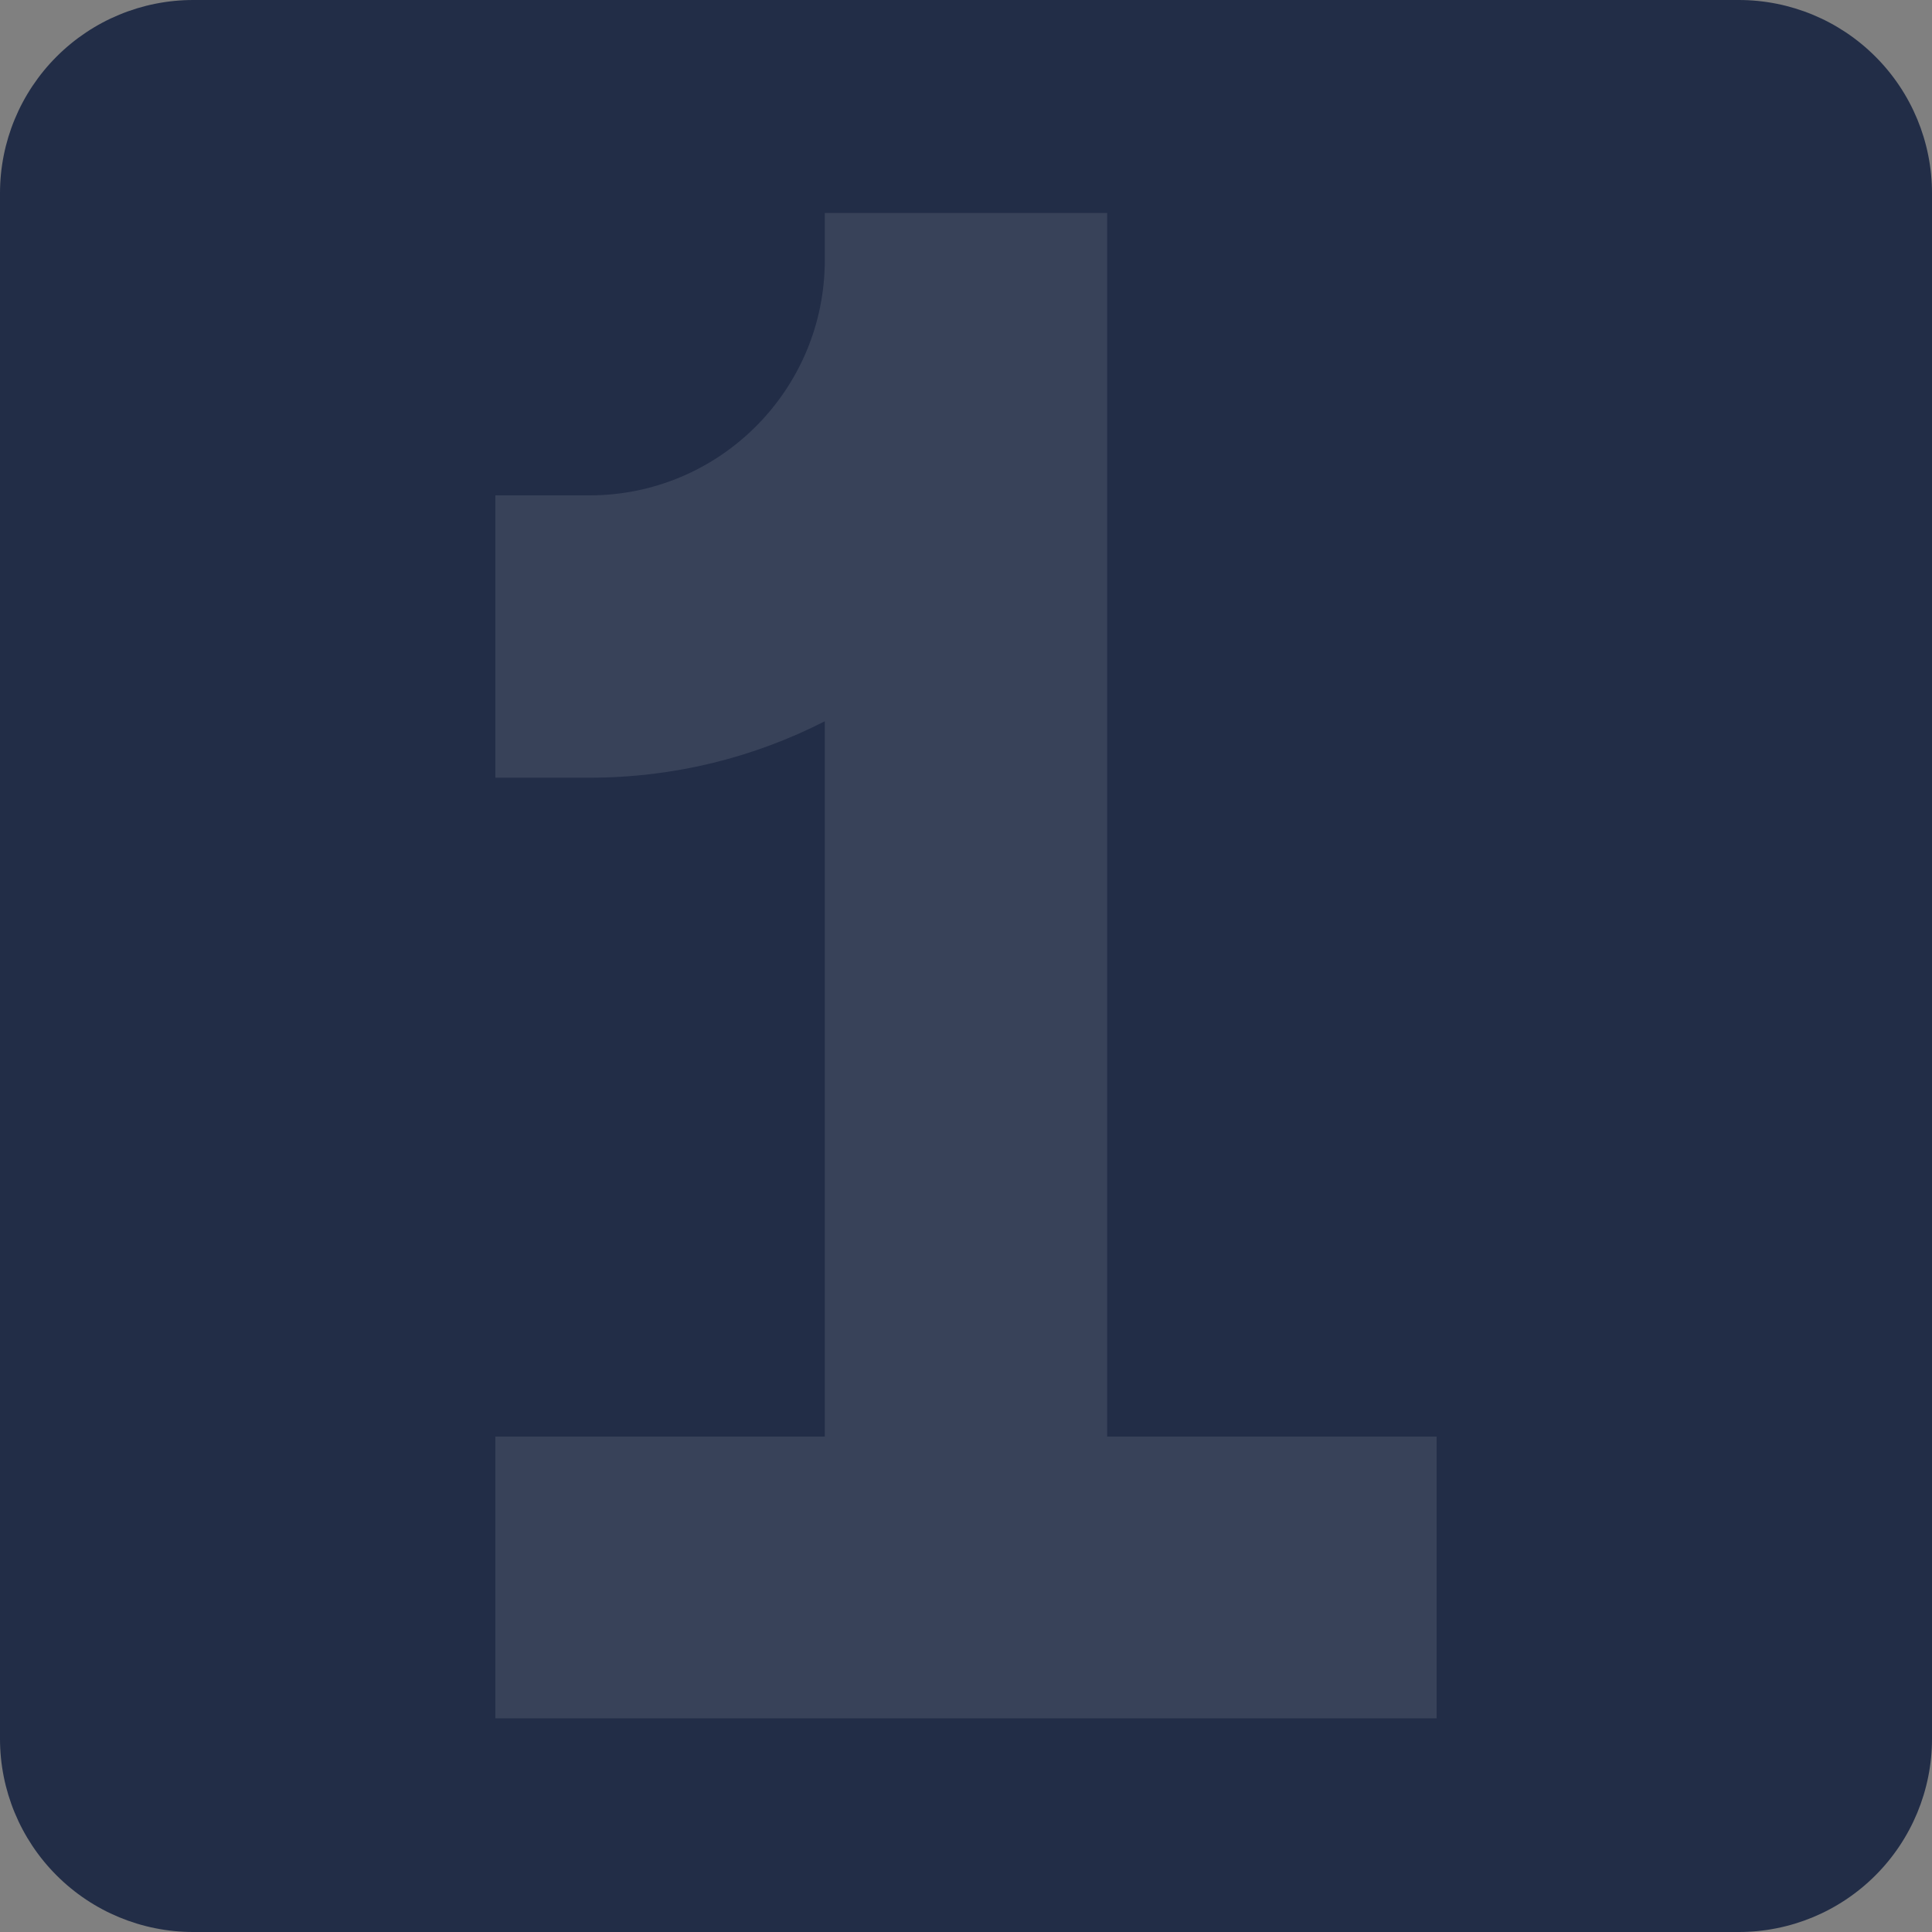 <svg xmlns="http://www.w3.org/2000/svg" xmlns:xlink="http://www.w3.org/1999/xlink" width="240" zoomAndPan="magnify" viewBox="0 0 180 180" height="240" preserveAspectRatio="xMidYMid meet" version="1.0"><rect x="0" y="0" width="180" height="180" fill="#808080" stroke="none"/><defs><filter x="0%" y="0%" width="100%" height="100%" id="452e7d930d"><feColorMatrix values="0 0 0 0 1 0 0 0 0 1 0 0 0 0 1 0 0 0 1 0" color-interpolation-filters="sRGB"/></filter><clipPath id="f2951bb73c"><path d="M 18 0 L 162 0 C 166.773 0 171.352 1.895 174.727 5.273 C 178.105 8.648 180 13.227 180 18 L 180 162 C 180 166.773 178.105 171.352 174.727 174.727 C 171.352 178.105 166.773 180 162 180 L 18 180 C 13.227 180 8.648 178.105 5.273 174.727 C 1.895 171.352 0 166.773 0 162 L 0 18 C 0 13.227 1.895 8.648 5.273 5.273 C 8.648 1.895 13.227 0 18 0 Z M 18 0 " clip-rule="nonzero"/></clipPath><mask id="02a88032d7"><g filter="url(#452e7d930d)"><rect x="-18" width="216" fill="#000000" y="-18" height="216" fill-opacity="0.1"/></g></mask><clipPath id="fd62507f16"><path d="M 0.152 0.844 L 87.902 0.844 L 87.902 141.094 L 0.152 141.094 Z M 0.152 0.844 " clip-rule="nonzero"/></clipPath><clipPath id="af61a44752"><rect x="0" width="88" y="0" height="142"/></clipPath></defs><g clip-path="url(#f2951bb73c)"><rect x="-18" width="216" fill="#222d47" y="-18" height="216" fill-opacity="1"/></g><g mask="url(#02a88032d7)"><g transform="matrix(1, 0, 0, 1, 46, 19)"><g clip-path="url(#af61a44752)"><g clip-path="url(#fd62507f16)"><path fill="#ffffff" d="M 0.152 114.844 L 30.844 114.844 L 30.844 48.199 C 24.266 51.562 16.816 53.457 8.922 53.457 L 0.152 53.457 L 0.152 27.152 L 8.922 27.152 C 21.027 27.152 30.844 17.336 30.844 5.23 L 30.844 0.844 L 57.152 0.844 L 57.152 114.844 L 87.844 114.844 L 87.844 141.148 L 0.152 141.148 Z M 0.152 114.844 " fill-opacity="1" fill-rule="nonzero"/></g></g></g></g></svg>